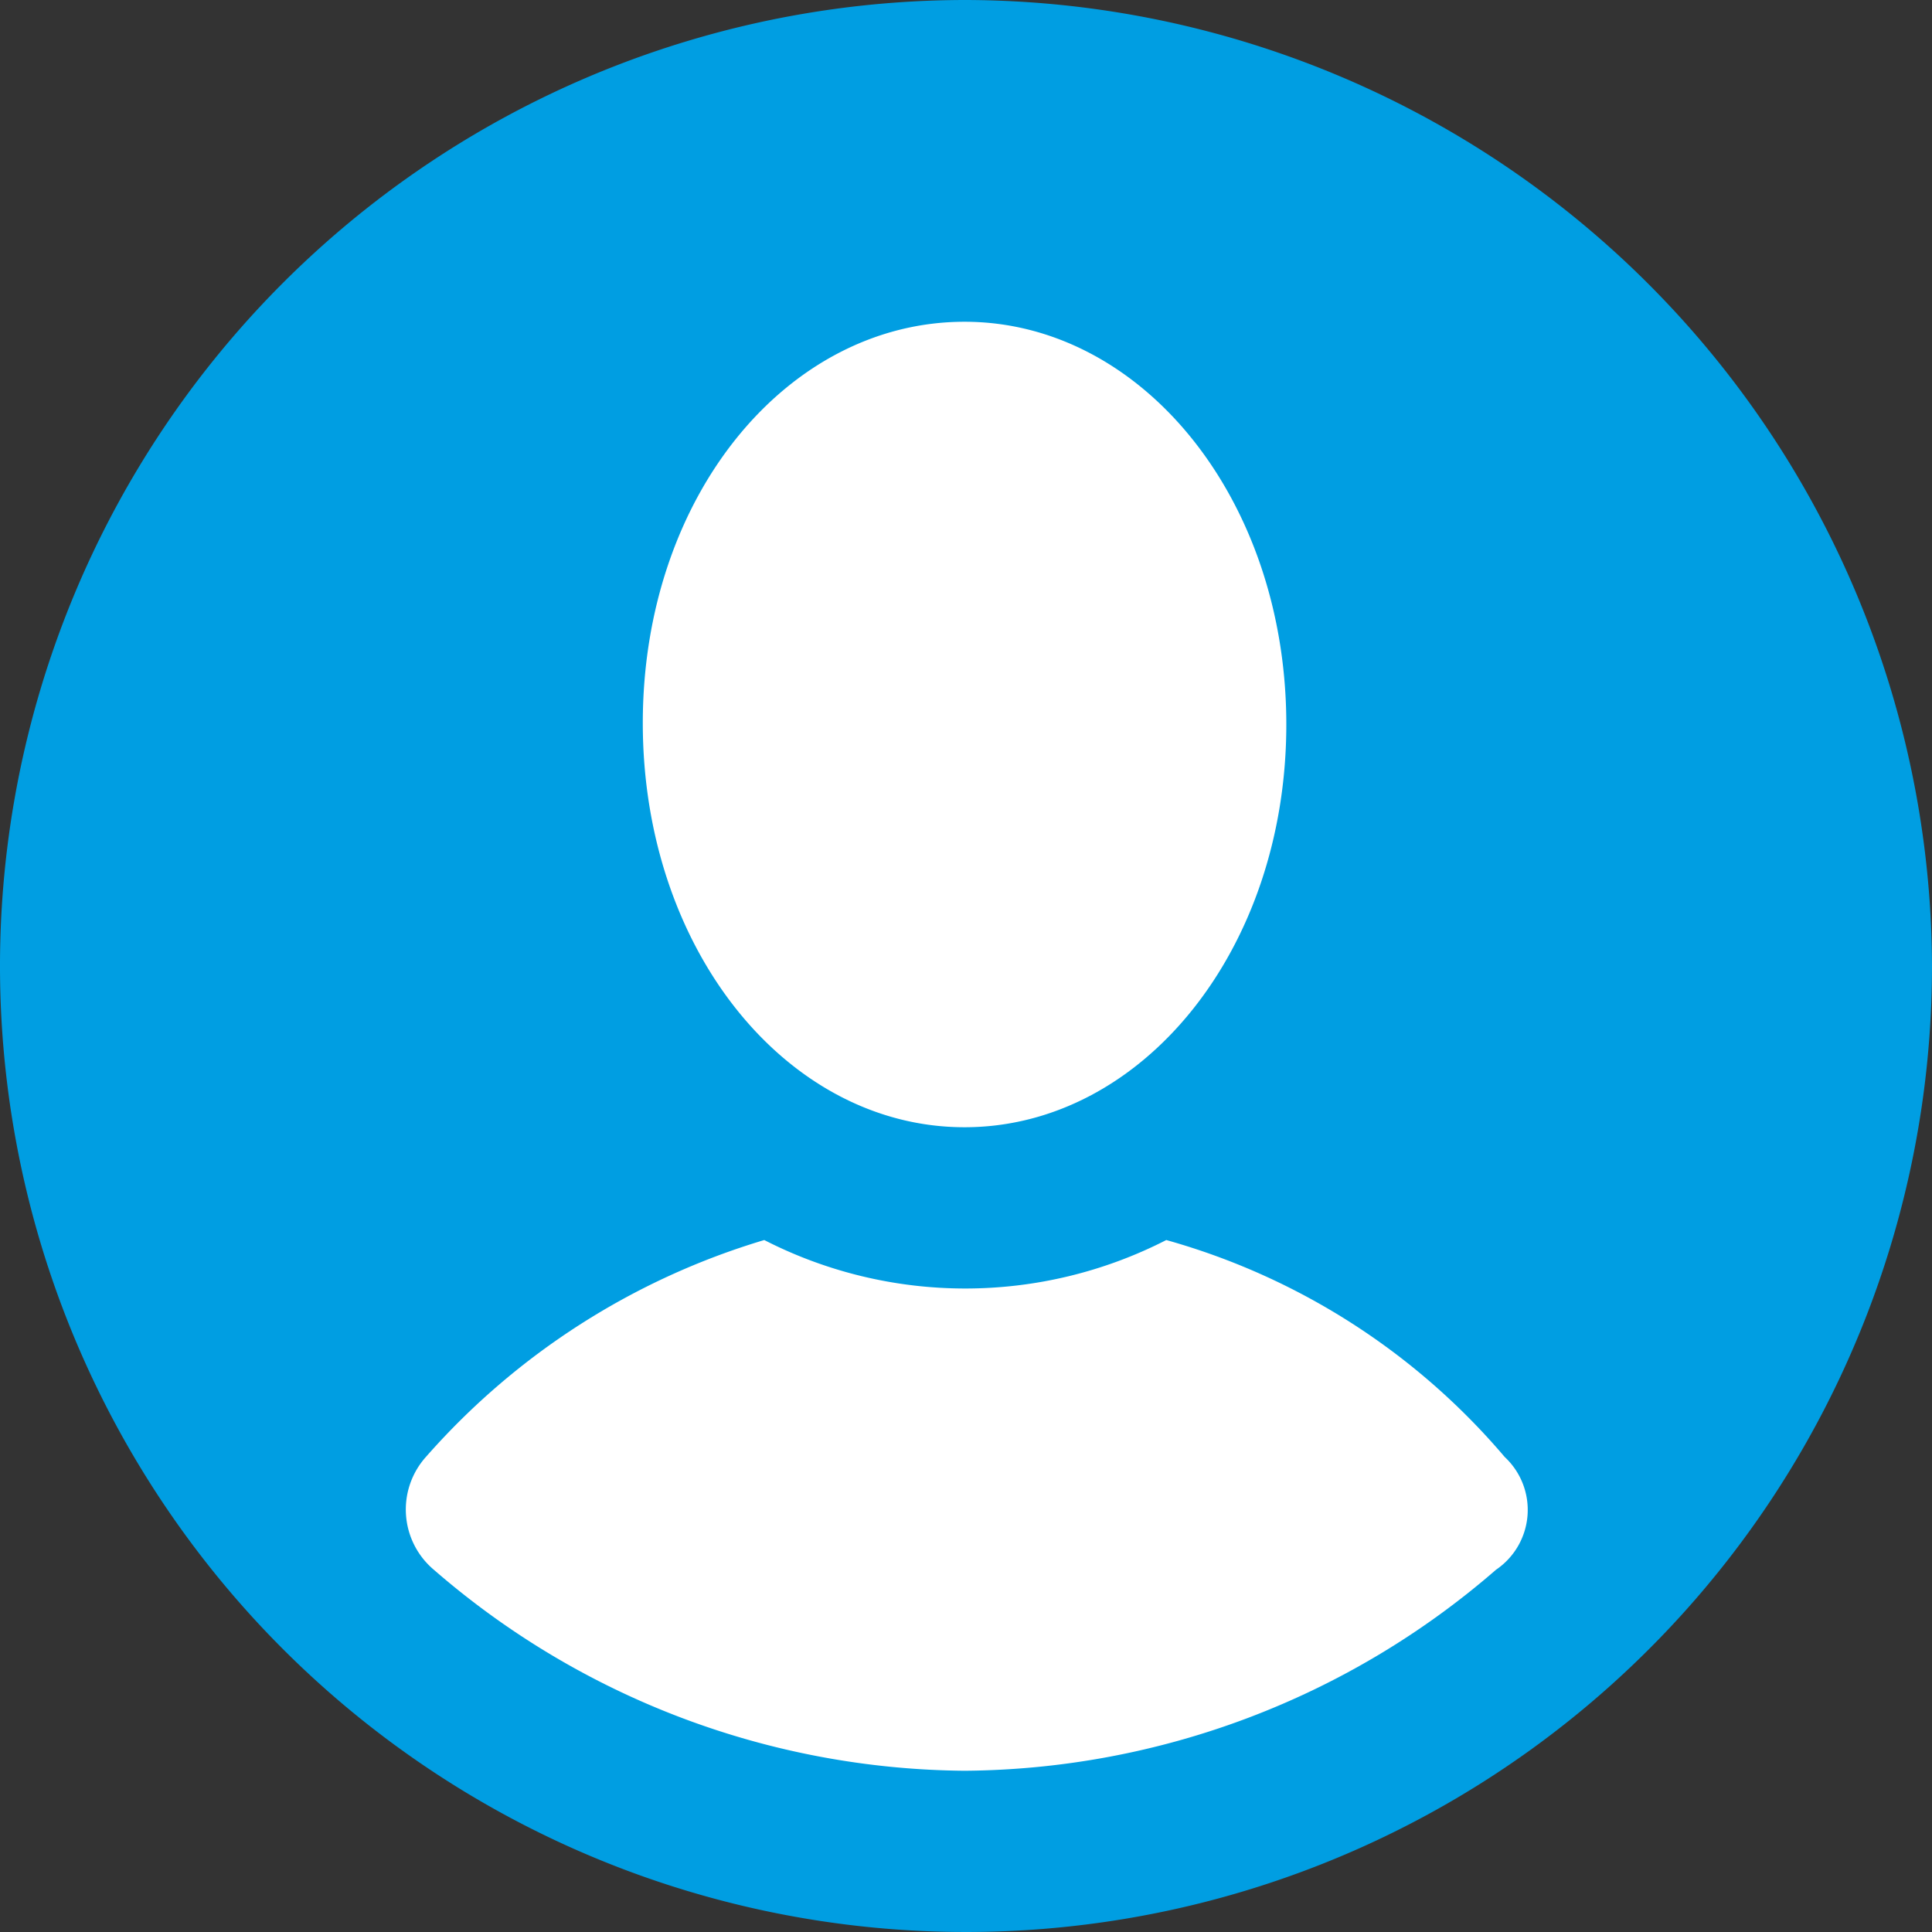 <svg id="Livello_3" data-name="Livello 3" xmlns="http://www.w3.org/2000/svg" viewBox="0 0 26.72 26.72"><rect x="0" y="0" width="26.72" height="26.72" fill="#333333" stroke="none"/><defs><style>.cls-1{fill:#009ee2;}.cls-2{fill:#fff;}</style></defs><g id="icons"><path id="user2" class="cls-1" d="M13.36,0A13.36,13.36,0,1,0,26.72,13.36,13.4,13.4,0,0,0,13.36,0Z"/></g><g id="icons-2" data-name="icons"><path id="user2-2" data-name="user2" class="cls-2" d="M13.34,4.45c2.45,0,4.45,2.45,4.45,5.57s-2,5.57-4.45,5.57S8.89,13.14,8.89,10,10.89,4.45,13.34,4.45Zm7.35,17.26a11.33,11.33,0,0,1-7.35,2.78A11.33,11.33,0,0,1,6,21.71a1.09,1.09,0,0,1-.11-1.56,10.06,10.06,0,0,1,4.68-3,6.1,6.1,0,0,0,5.56,0,9.5,9.5,0,0,1,4.68,3A1,1,0,0,1,20.69,21.71Z"/></g></svg>